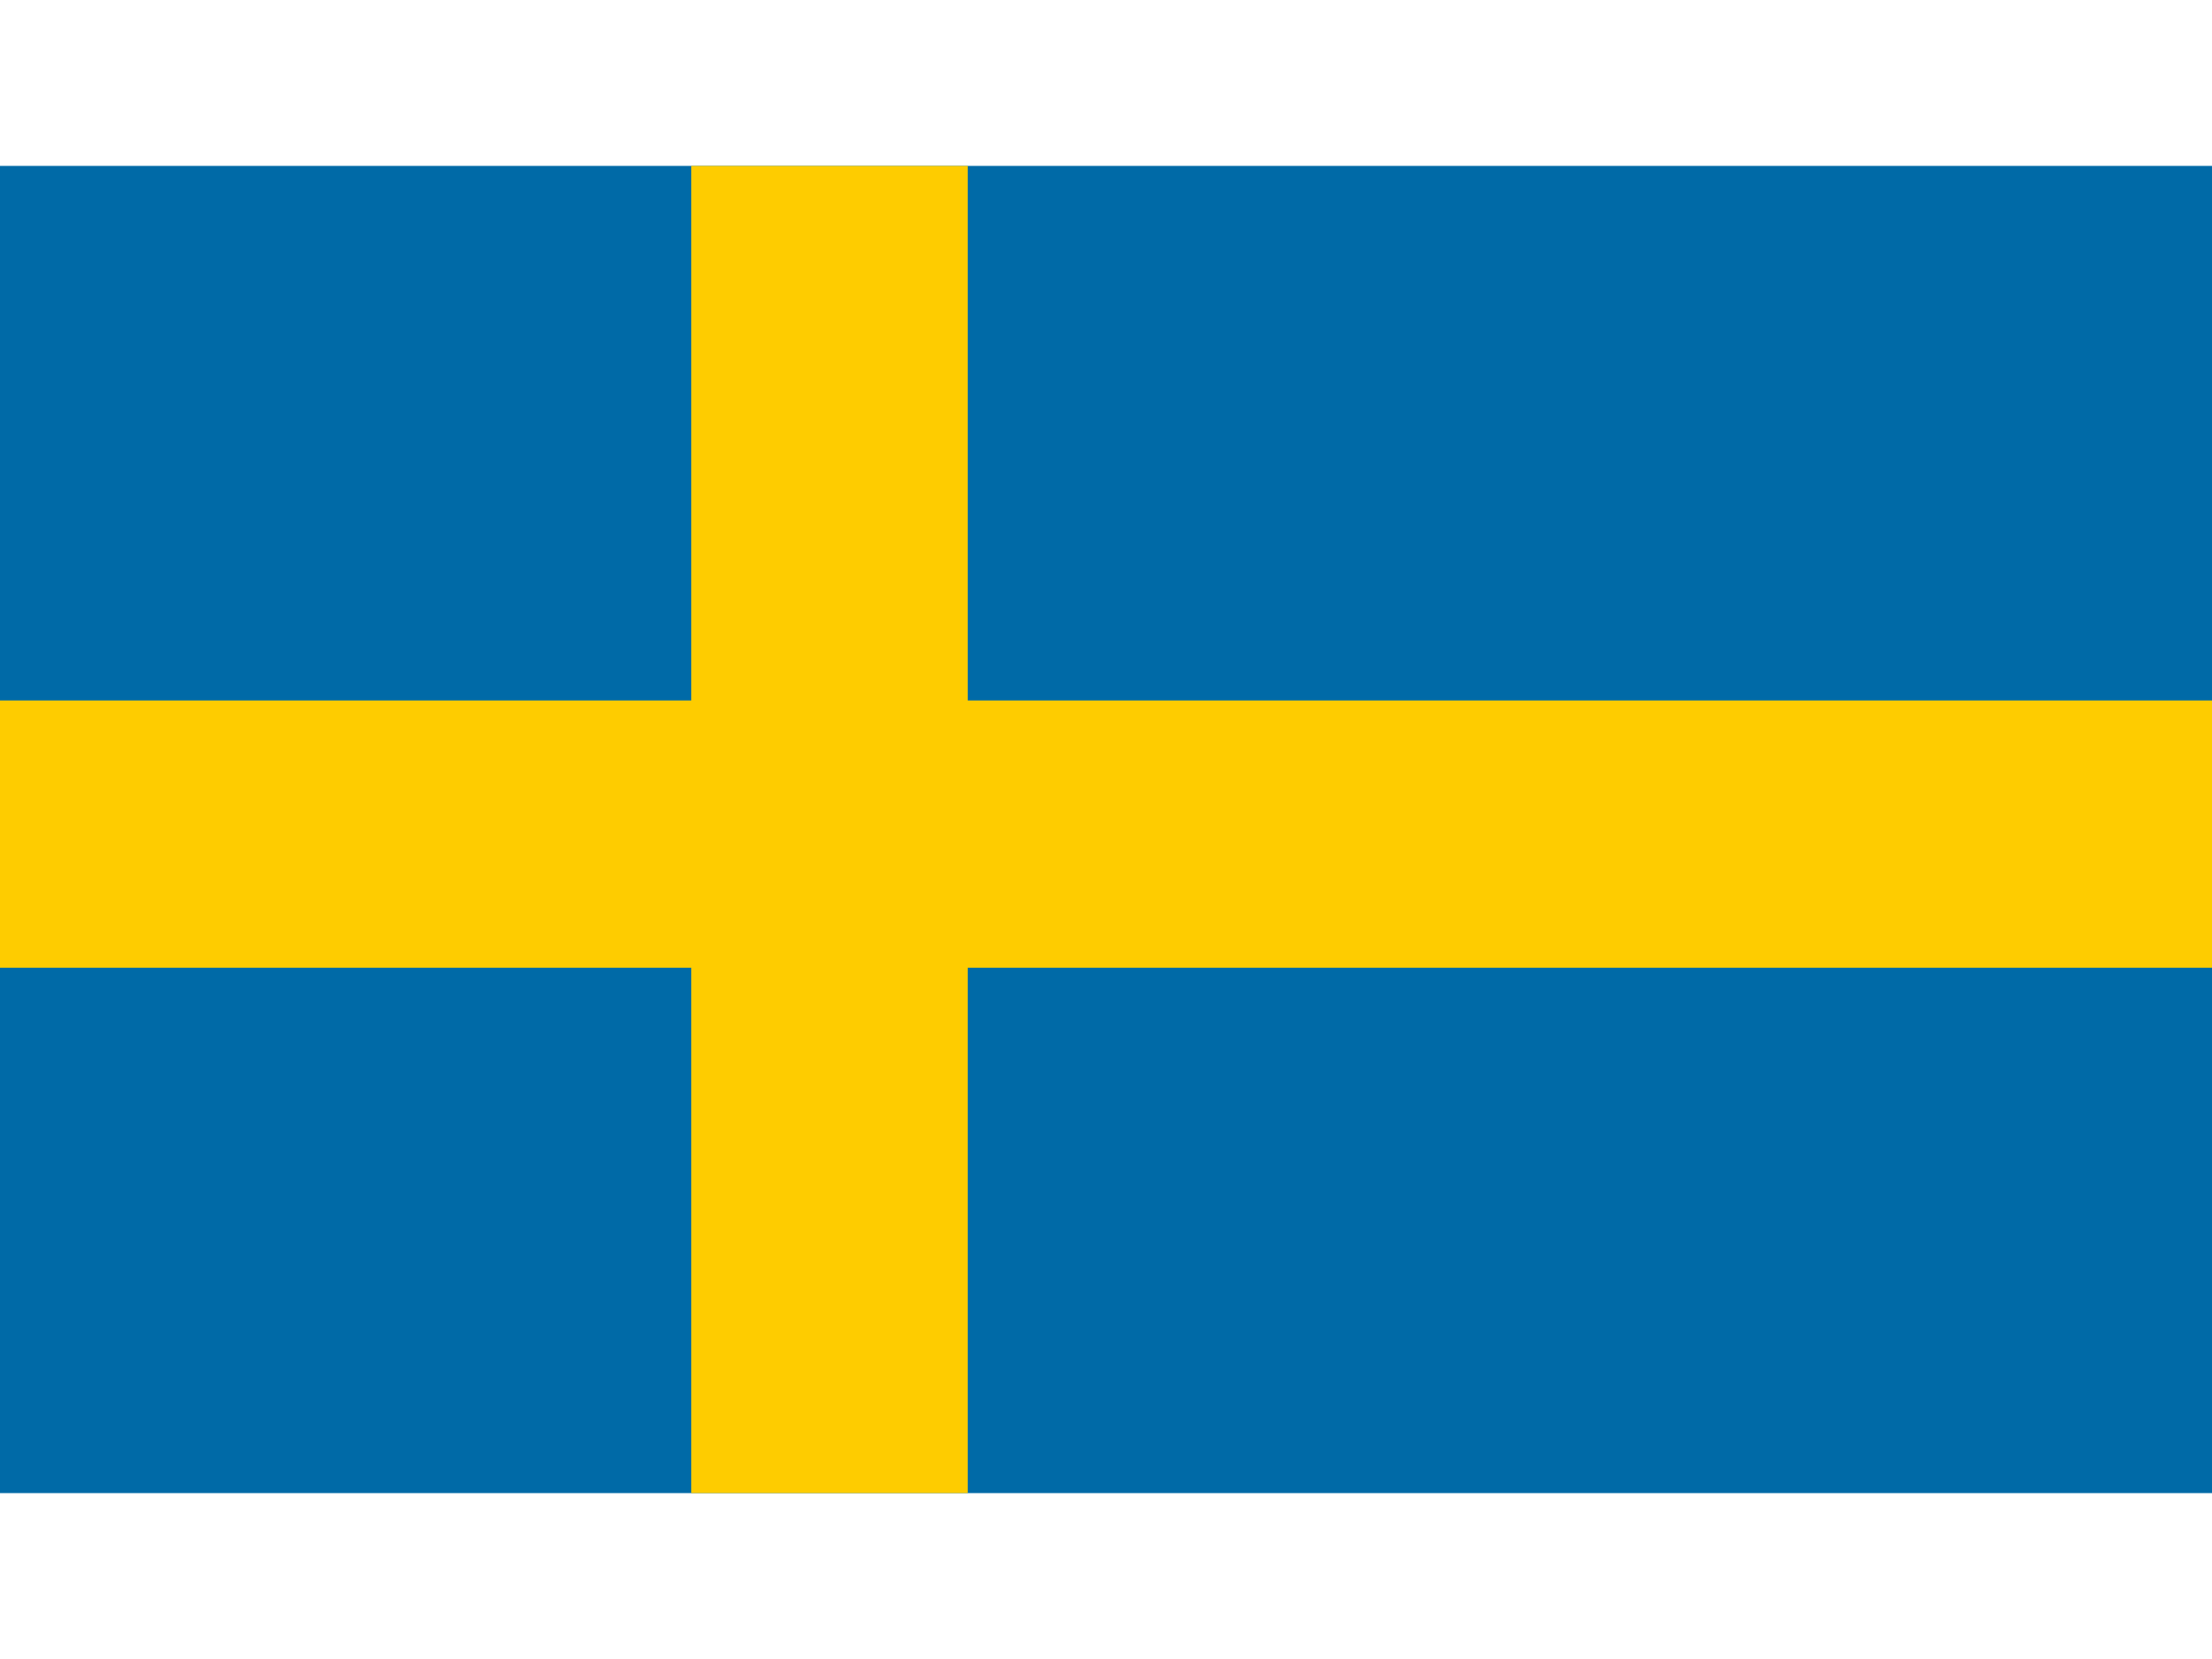 <svg xml:space="preserve" style="enable-background:new 0 0 24 18;" viewBox="0 0 24 18" y="0px" x="0px" xmlns:xlink="http://www.w3.org/1999/xlink" xmlns="http://www.w3.org/2000/svg" id="Layer_1" version="1.1">
<style type="text/css">
	.st0{fill:#006AA7;}
	.st1{fill:#FECC00;}
</style>
<rect height="14.4" width="24" class="st0" y="1.8"></rect>
<rect height="14.4" width="3" class="st1" y="1.8" x="7.5"></rect>
<rect height="2.9" width="24" class="st1" y="7.6"></rect>
</svg>
